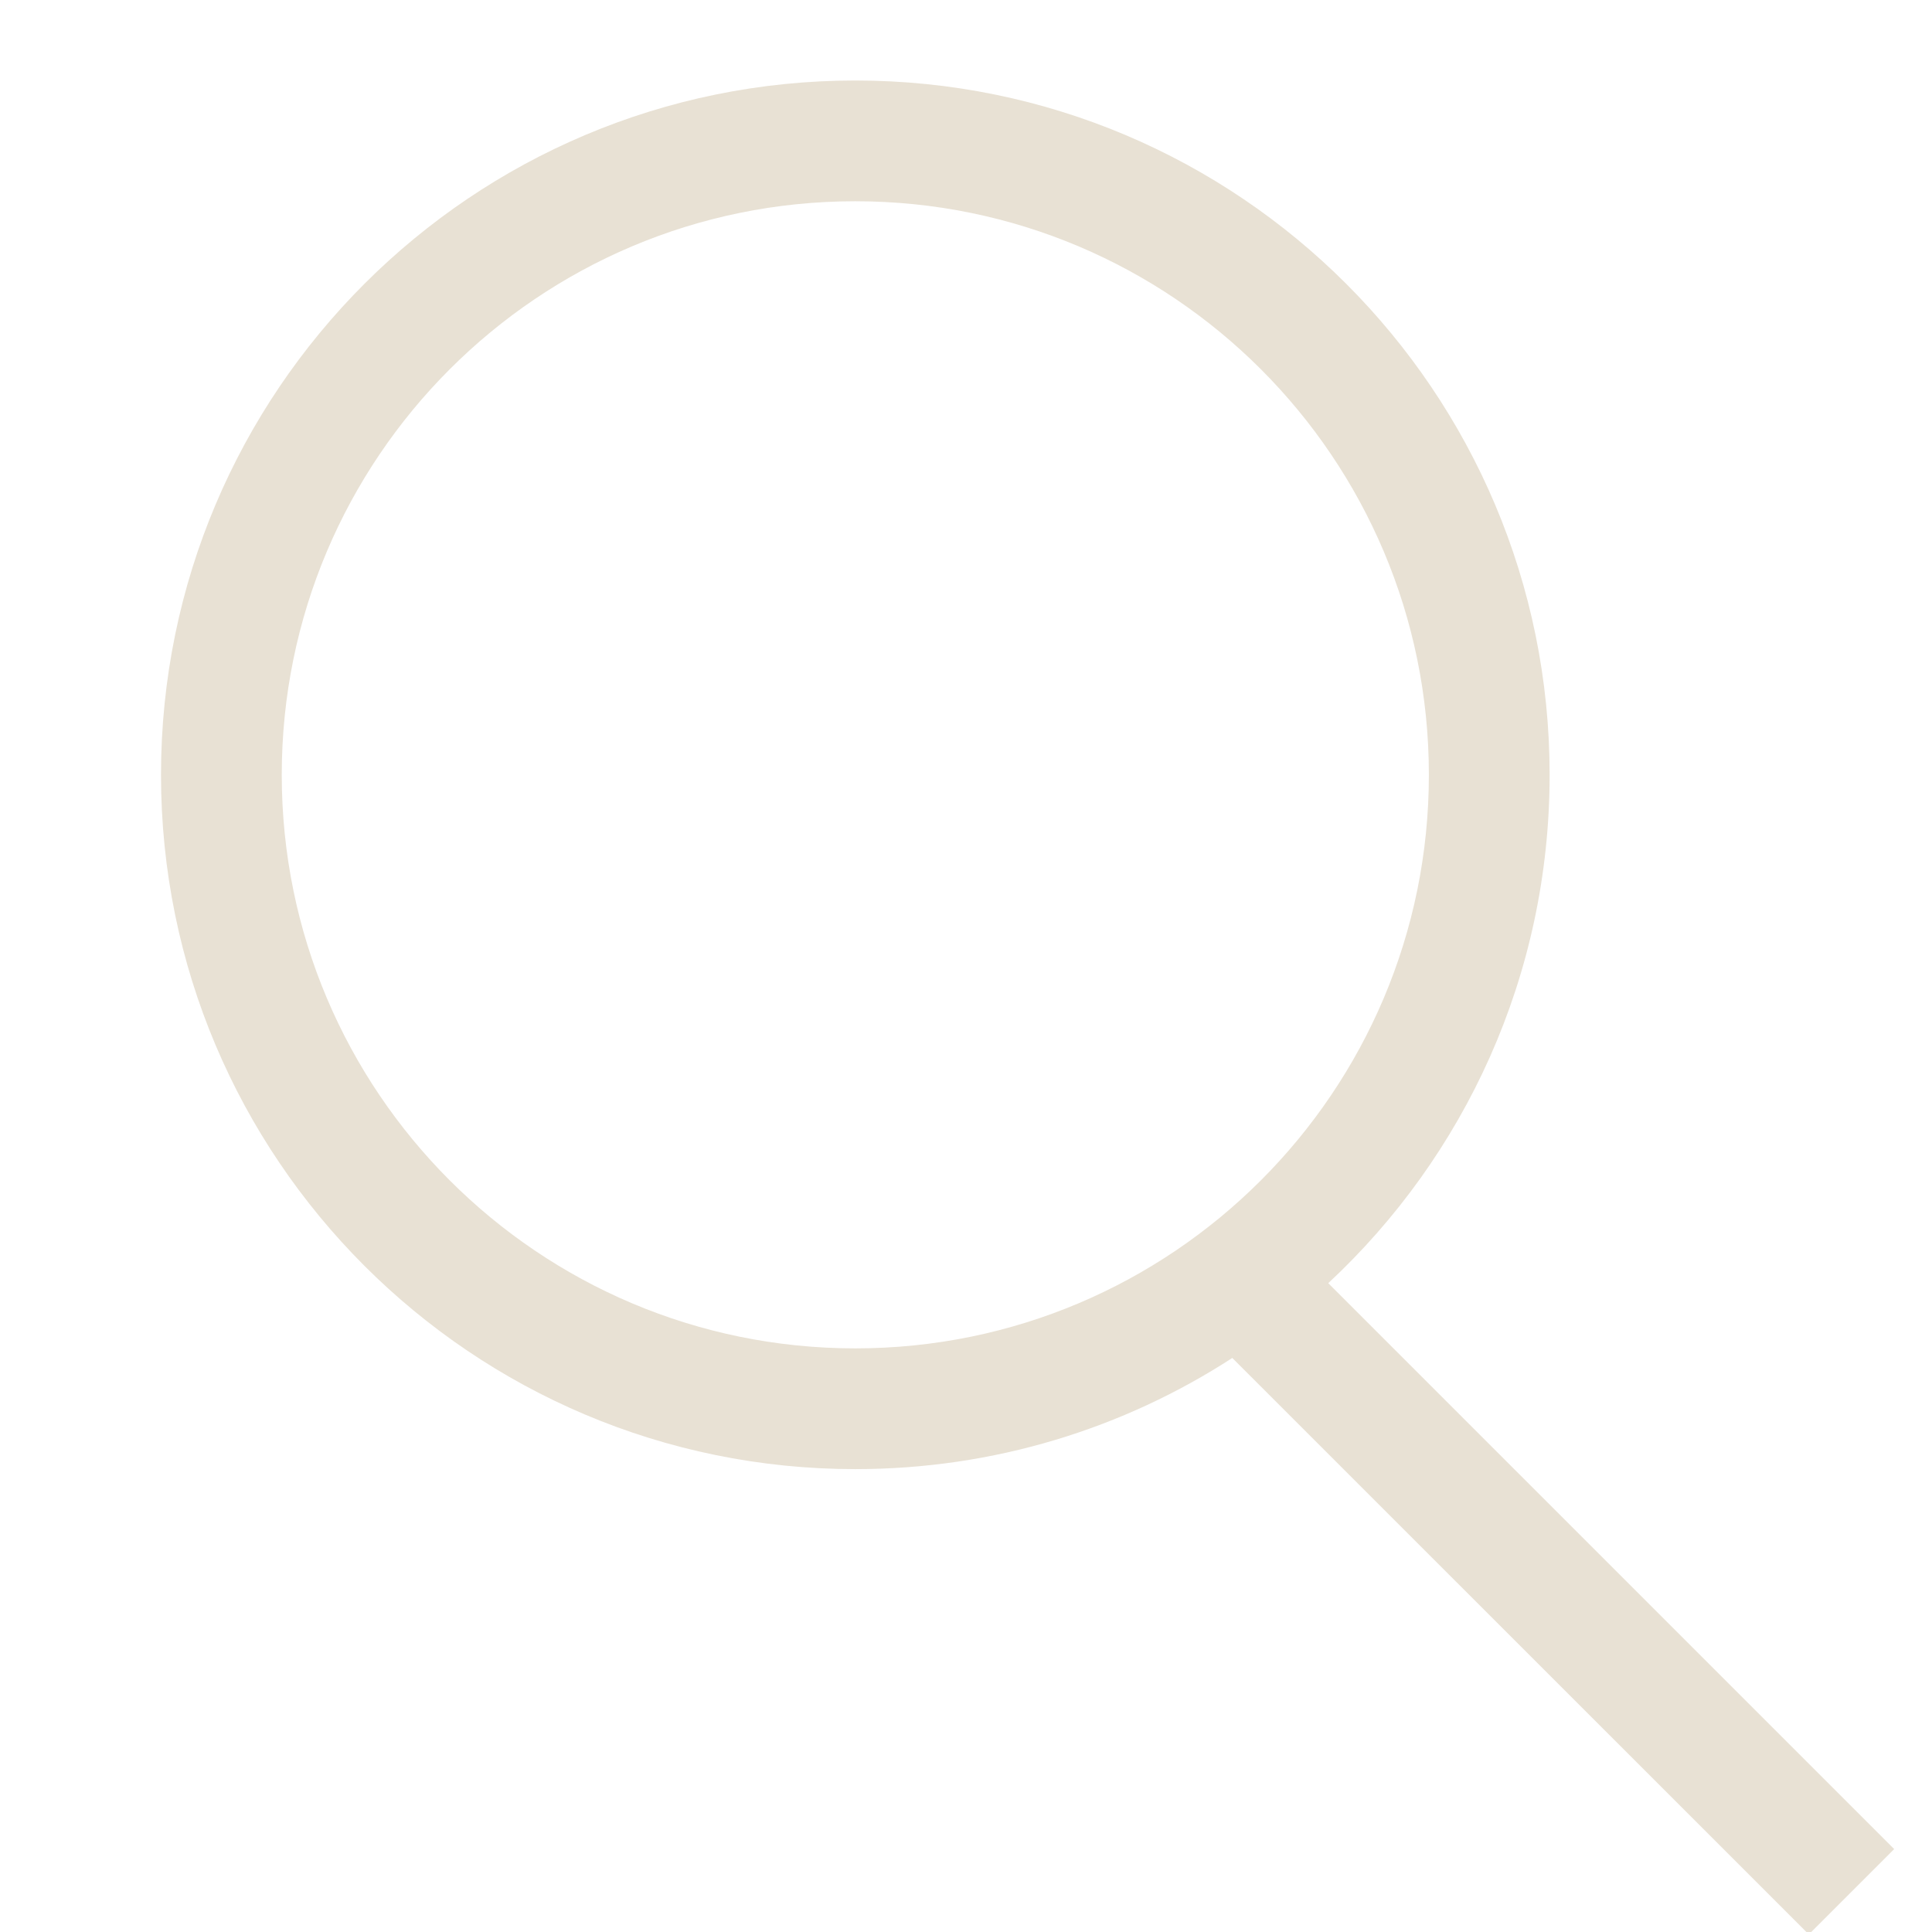 <svg width="24" height="24" viewBox="0 0 24 24" fill="none" xmlns="http://www.w3.org/2000/svg">
<g id="icon/search" clip-path="url(#clip0_25_2559)">
<path id="icon" fill-rule="evenodd" clip-rule="evenodd" d="M17.75 9.625C17.75 13.56 14.56 16.75 10.625 16.75C6.69 16.75 3.5 13.56 3.5 9.625C3.5 5.69 6.69 2.5 10.625 2.5C14.56 2.5 17.75 5.69 17.75 9.625ZM15.308 16.869C13.96 17.743 12.352 18.25 10.625 18.25C5.862 18.25 2 14.389 2 9.625C2 4.862 5.862 1 10.625 1C15.389 1 19.25 4.862 19.25 9.625C19.25 12.118 18.192 14.365 16.5 15.94L23.53 22.97L22.47 24.03L15.308 16.869Z" fill="#E8E1D4"/>
</g>
<defs>
<clipPath id="clip0_25_2559">
<rect width="24" height="24" fill="white"/>
</clipPath>
</defs>
</svg>
